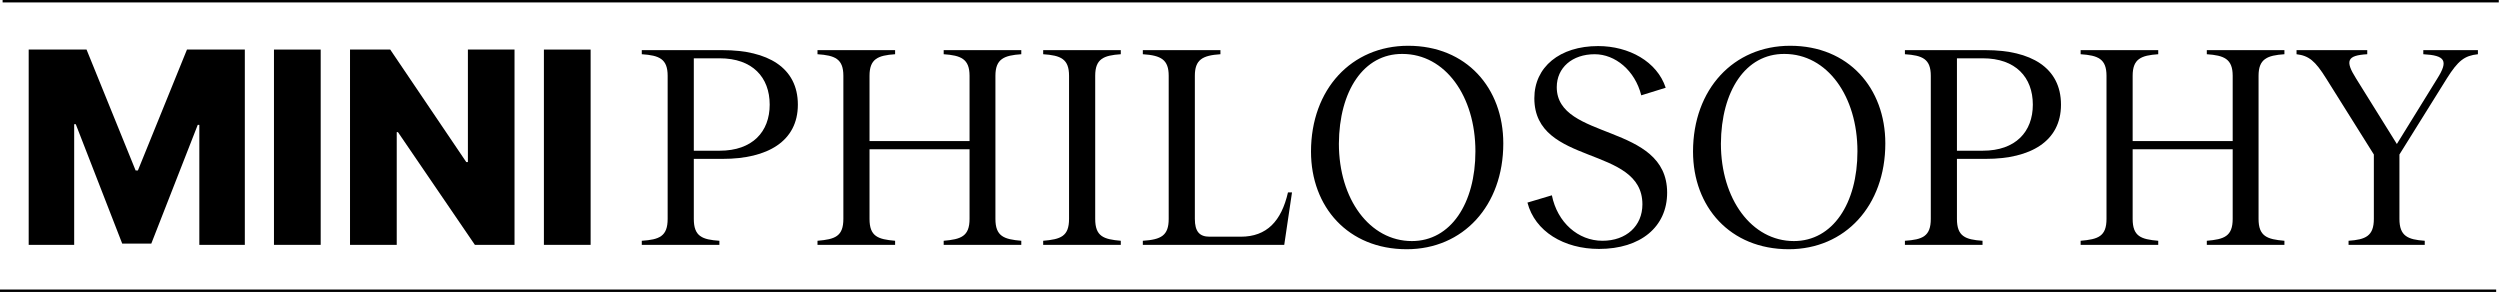 <?xml version="1.0" encoding="UTF-8"?> <svg xmlns="http://www.w3.org/2000/svg" viewBox="0 0 1545 181" fill="none"><path d="M17.73 30.631H53.485L83.816 105.354H85.216L115.547 30.631H151.302V151.319H123.188V77.185H122.196L93.499 150.553H75.533L46.836 76.773H45.844V151.319H17.73V30.631Z" fill="black"></path><path d="M198.184 30.631V151.319H169.311V30.631H198.184Z" fill="black"></path><path d="M317.976 30.631V151.319H293.478L245.94 81.664H245.182V151.319H216.309V30.631H241.157L288.17 100.168H289.162V30.631H317.976Z" fill="black"></path><path d="M365.003 30.631V151.319H336.131V30.631H365.003Z" fill="black"></path><path d="M446.715 30.991C474.248 30.991 493.077 41.619 493.077 64.676C493.077 87.372 474.248 98.18 446.715 98.18H428.774V135.287C428.774 146.095 433.925 148.077 444.583 148.797V151.319H396.622V148.797C407.458 148.077 412.609 146.095 412.609 135.287V46.843C412.609 36.395 407.458 34.233 396.622 33.513V30.991H446.715ZM444.761 93.136C465.011 93.136 475.669 81.428 475.669 64.676C475.669 47.743 465.011 36.035 444.761 36.035H428.774V93.136H444.761Z" fill="black"></path><path d="M631.157 33.513C620.499 34.233 615.17 36.395 615.17 46.843V135.287C615.17 146.095 620.499 147.897 631.157 148.797V151.319H583.196V148.797C593.854 147.897 599.183 146.095 599.183 135.287V92.236H537.366V135.287C537.366 146.095 542.518 147.897 553.176 148.797V151.319H505.215V148.797C516.05 147.897 521.202 146.095 521.202 135.287V46.843C521.202 36.395 516.05 34.233 505.215 33.513V30.991H553.176V33.513C542.518 34.233 537.366 36.395 537.366 46.843V87.192H599.183V46.843C599.183 36.395 593.854 34.233 583.196 33.513V30.991H631.157V33.513Z" fill="black"></path><path d="M644.685 151.319V148.797C655.52 147.897 660.672 146.095 660.672 135.287V46.843C660.672 36.395 655.52 34.233 644.685 33.513V30.991H692.646V33.513C681.988 34.233 676.836 36.395 676.836 46.843V135.287C676.836 146.095 681.988 147.897 692.646 148.797V151.319H644.685Z" fill="black"></path><path d="M795.972 118.895H798.458L793.662 151.319H706.267V148.797C717.635 148.077 722.254 145.555 722.254 135.287V46.843C722.254 36.935 717.635 34.233 706.267 33.513V30.991H754.228V33.513C743.037 34.233 738.418 36.935 738.418 46.843V135.287C738.418 143.033 741.26 146.275 747.478 146.275H766.84C782.827 146.275 791.886 136.728 795.972 118.895Z" fill="black"></path><path d="M869.352 154.021C833.115 154.021 810.2 127.902 810.2 93.677C810.2 55.129 835.247 28.289 870.24 28.289C906.3 28.289 929.037 54.408 929.037 88.633C929.037 127.181 904.168 154.021 869.352 154.021ZM872.55 148.977C896.53 148.977 911.807 125.74 911.807 93.497C911.807 59.452 893.155 33.333 866.688 33.333C842.707 33.153 827.608 56.209 827.431 88.813C827.431 123.038 846.438 148.977 872.55 148.977Z" fill="black"></path><path d="M988.189 153.841C966.518 153.841 948.577 143.033 943.958 125.2L959.057 120.697C962.432 137.449 975.222 148.797 990.321 148.797C1005.06 148.797 1015.01 139.61 1015.01 126.281C1015.01 89.534 948.222 102.864 948.222 60.713C948.222 41.439 963.853 28.469 987.656 28.469C1006.66 28.469 1024.07 38.016 1029.4 54.228L1014.3 58.911C1010.39 43.42 998.137 33.513 985.525 33.513C971.669 33.513 962.077 41.799 962.077 53.868C962.077 87.012 1030.29 75.844 1030.29 119.075C1030.29 140.151 1013.95 153.841 988.189 153.841Z" fill="black"></path><path d="M1105.45 154.021C1069.21 154.021 1046.29 127.902 1046.29 93.677C1046.29 55.129 1071.34 28.289 1106.33 28.289C1142.39 28.289 1165.13 54.408 1165.13 88.633C1165.13 127.181 1140.26 154.021 1105.45 154.021ZM1108.64 148.977C1132.62 148.977 1147.9 125.74 1147.9 93.497C1147.9 59.452 1129.25 33.333 1102.78 33.333C1078.8 33.153 1063.7 56.209 1063.52 88.813C1063.52 123.038 1082.53 148.977 1108.64 148.977Z" fill="black"></path><path d="M1227.33 30.991C1254.86 30.991 1273.69 41.619 1273.69 64.676C1273.69 87.372 1254.86 98.18 1227.33 98.18H1209.39V135.287C1209.39 146.095 1214.54 148.077 1225.2 148.797V151.319H1177.24V148.797C1188.07 148.077 1193.23 146.095 1193.23 135.287V46.843C1193.23 36.395 1188.07 34.233 1177.24 33.513V30.991H1227.33ZM1225.38 93.136C1245.63 93.136 1256.29 81.428 1256.29 64.676C1256.29 47.743 1245.63 36.035 1225.38 36.035H1209.39V93.136H1225.38Z" fill="black"></path><path d="M1411.77 33.513C1401.11 34.233 1395.79 36.395 1395.79 46.843V135.287C1395.79 146.095 1401.11 147.897 1411.77 148.797V151.319H1363.81V148.797C1374.47 147.897 1379.8 146.095 1379.8 135.287V92.236H1317.98V135.287C1317.98 146.095 1323.13 147.897 1333.79 148.797V151.319H1285.83V148.797C1296.67 147.897 1301.82 146.095 1301.82 135.287V46.843C1301.82 36.395 1296.67 34.233 1285.83 33.513V30.991H1333.79V33.513C1323.13 34.233 1317.98 36.395 1317.98 46.843V87.192H1379.8V46.843C1379.8 36.395 1374.47 34.233 1363.81 33.513V30.991H1411.77V33.513Z" fill="black"></path><path d="M1451.41 151.319V148.797C1461.89 148.077 1467.04 145.915 1467.04 135.287V95.478L1437.56 48.464C1430.81 37.656 1426.9 34.414 1419.26 33.513V30.991H1462.96V33.513C1450.52 34.233 1449.1 37.476 1456.03 48.464L1481.26 88.993L1506.3 48.464C1513.23 37.476 1511.1 34.233 1497.6 33.513V30.991H1531.35V33.513C1523 34.414 1519.09 37.476 1512.16 48.464L1482.85 95.478V135.287C1482.85 145.915 1488.01 148.077 1498.49 148.797V151.319H1451.41Z" fill="black"></path><line x1="1544.25" y1="0.75" x2="1.612" y2="0.75" stroke="black" stroke-width="1.5"></line><line x1="1542.63" y1="179.677" y2="179.677" stroke="black" stroke-width="1.5"></line></svg>